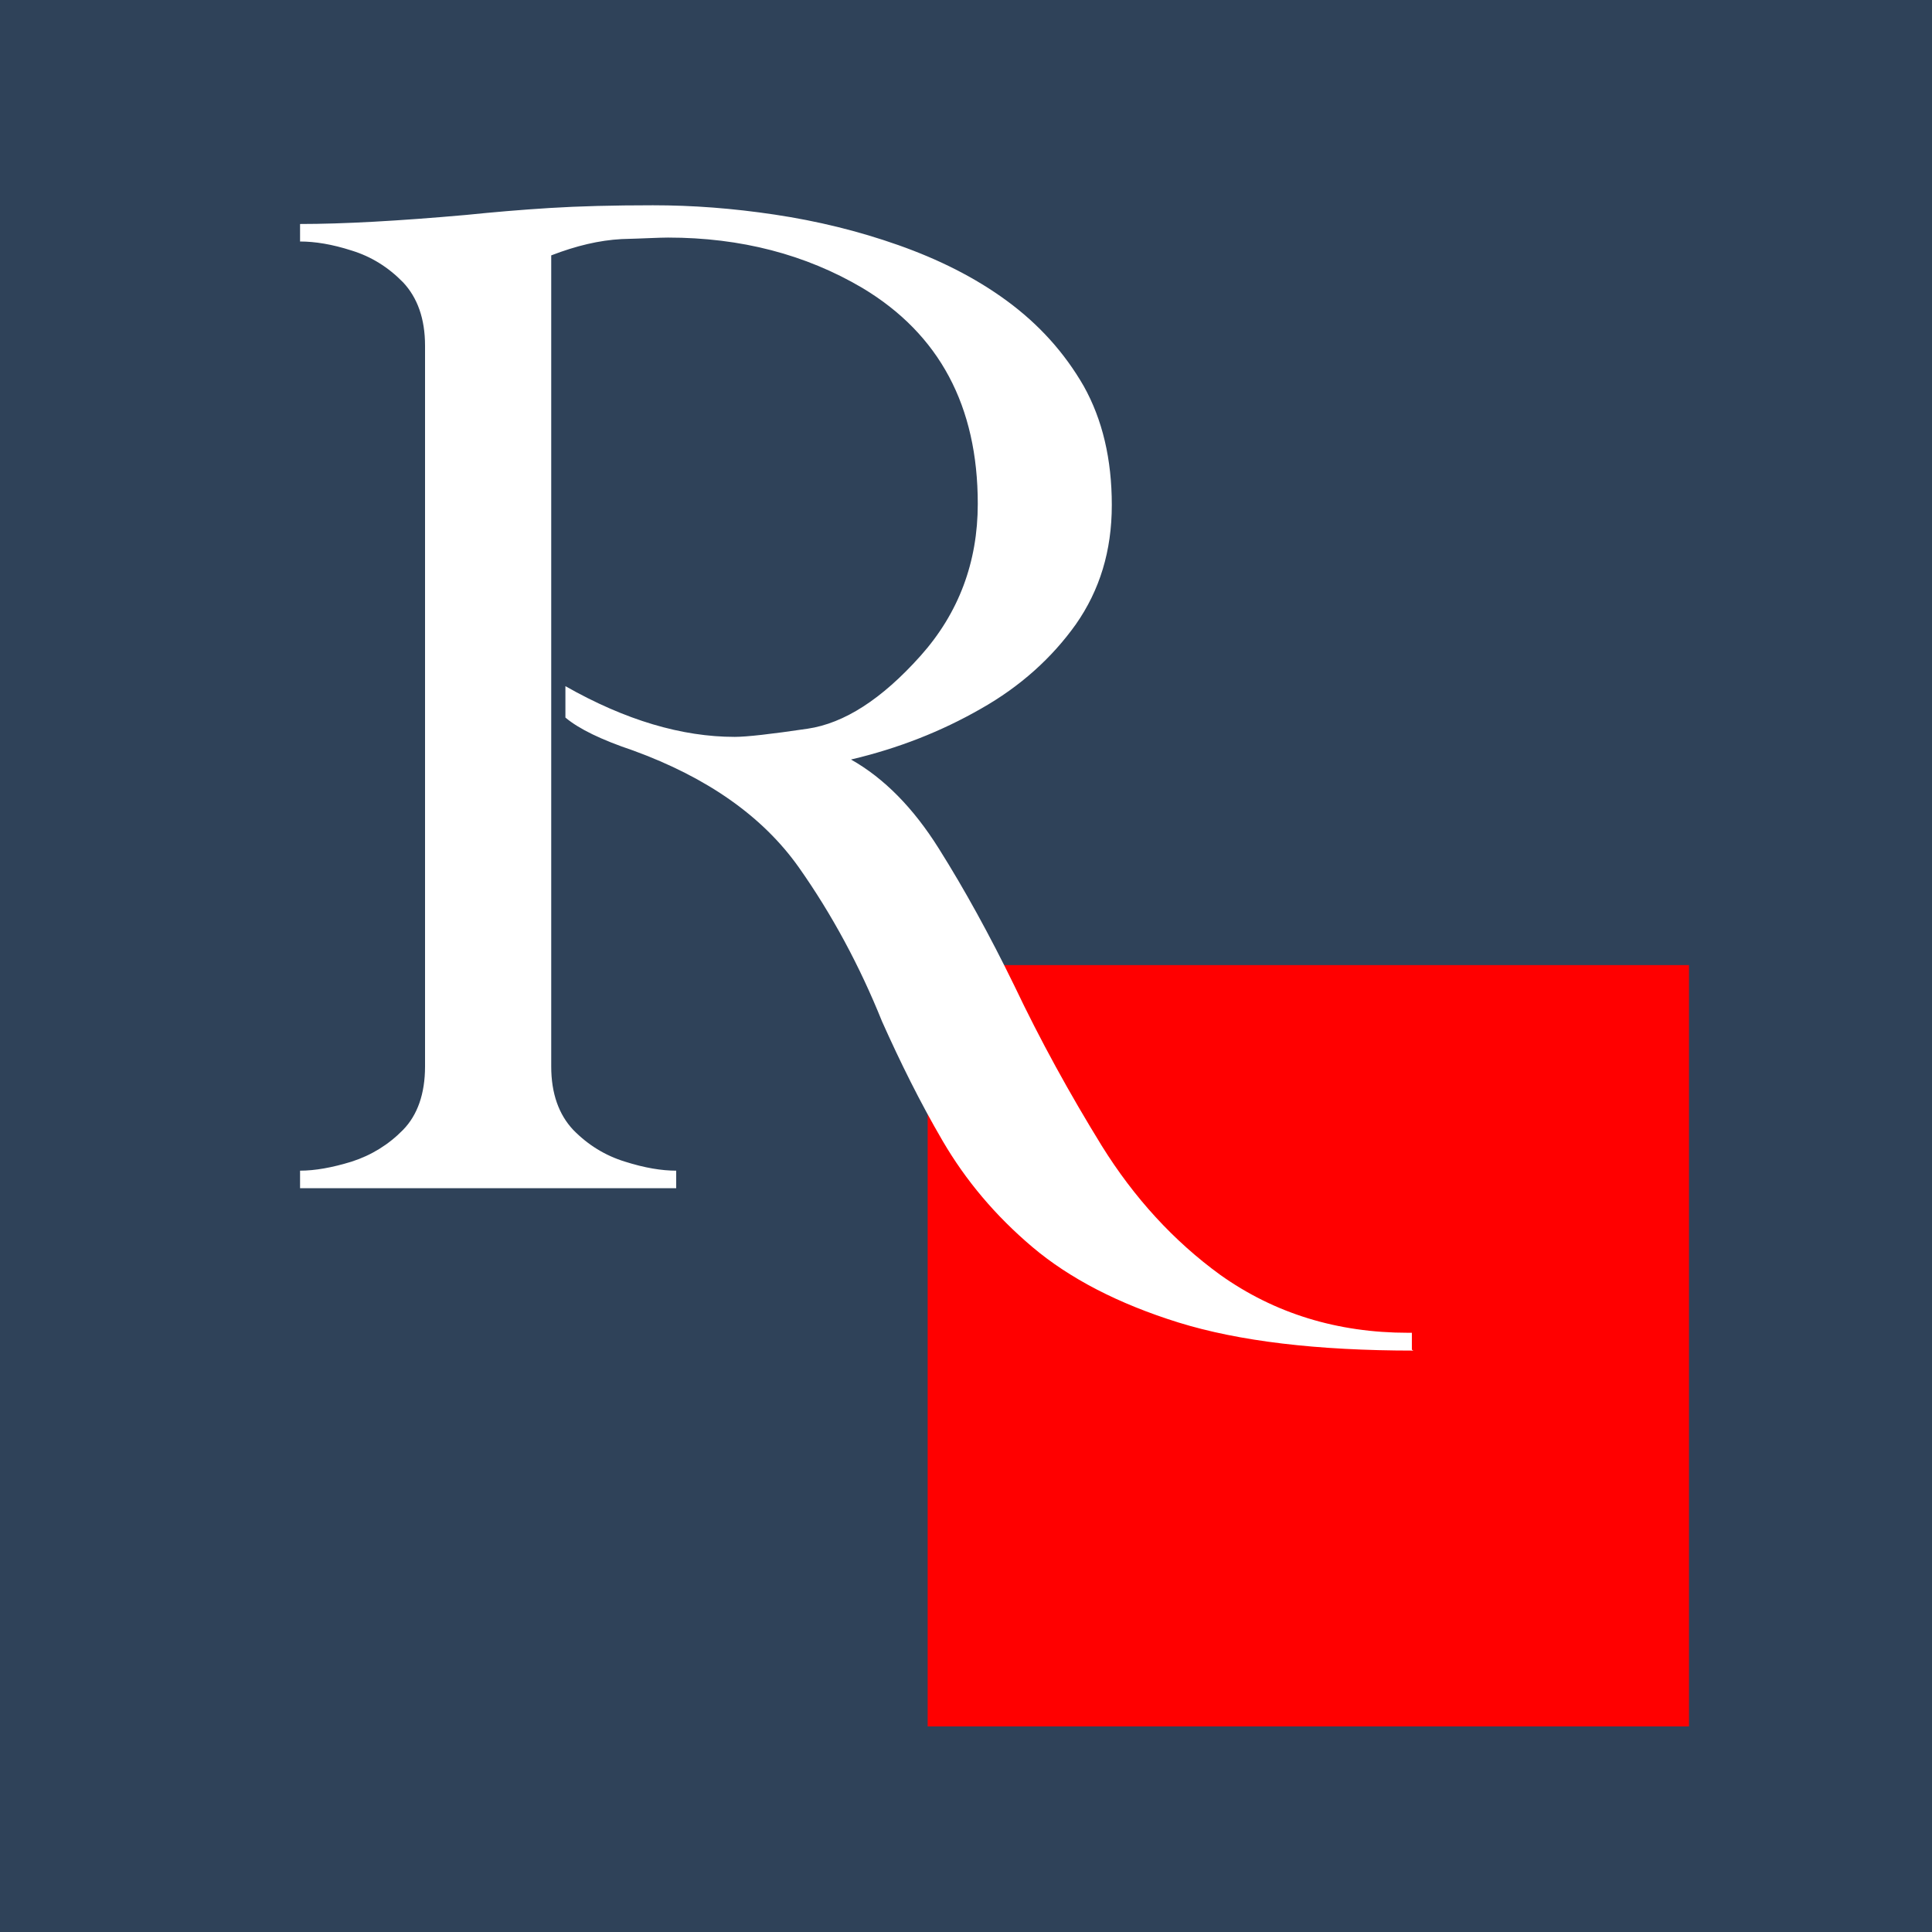<?xml version="1.0" encoding="UTF-8"?>
<svg xmlns="http://www.w3.org/2000/svg" id="Capa_1" version="1.1" viewBox="0 0 64 64">
  <defs>
    <style>
      .st0 {
        fill: #2f4259;
      }

      .st1 {
        fill: #fff;
      }

      .st2 {
        fill: red;
      }
    </style>
  </defs>
  <rect class="st0" x="-.1" y="-.05" width="64.1" height="64.1"></rect>
  <rect class="st2" x="30.73" y="31.97" width="25.22" height="25.22"></rect>
  <path class="st1" d="M46.83,44.74c-3.2,0-5.79-.31-7.79-.93-1.99-.62-3.61-1.46-4.84-2.5s-2.21-2.21-2.97-3.51-1.41-2.62-2.01-3.96c-.74-1.84-1.66-3.55-2.76-5.11-1.19-1.68-3.02-2.97-5.49-3.87-1.04-.35-1.79-.71-2.24-1.09v-1.04c1.99,1.13,3.86,1.68,5.61,1.68.39,0,1.19-.09,2.41-.27,1.22-.18,2.46-.98,3.74-2.41,1.27-1.42,1.9-3.11,1.9-5.04,0-3.24-1.27-5.62-3.82-7.15-1.88-1.11-4.03-1.67-6.44-1.67-.3,0-.8.03-1.54.05-.74.04-1.5.22-2.33.54v26.87c0,.89.25,1.59.73,2.1.49.5,1.06.85,1.71,1.05.66.21,1.22.3,1.7.3v.58h-12.46v-.58c.49,0,1.06-.1,1.71-.3.65-.21,1.22-.56,1.7-1.05s.73-1.2.73-2.1V11.45c0-.89-.25-1.59-.73-2.1-.49-.5-1.05-.85-1.7-1.05-.65-.21-1.22-.3-1.71-.3v-.58c1.42,0,3.25-.1,5.5-.3.88-.09,1.8-.17,2.77-.23.96-.06,2.1-.09,3.42-.09s2.64.1,4.04.31c1.4.21,2.76.54,4.09,1.01s2.54,1.07,3.6,1.85,1.9,1.71,2.54,2.82c.62,1.11.93,2.42.93,3.94s-.4,2.82-1.19,3.95c-.79,1.11-1.84,2.06-3.15,2.8-1.31.75-2.73,1.31-4.3,1.68,1.1.62,2.07,1.61,2.91,2.95.85,1.35,1.68,2.86,2.5,4.54.87,1.83,1.84,3.59,2.9,5.31,1.07,1.72,2.38,3.15,3.92,4.27,1.8,1.28,3.88,1.92,6.23,1.92h.12v.56h0l.05.03Z"></path>
</svg>
